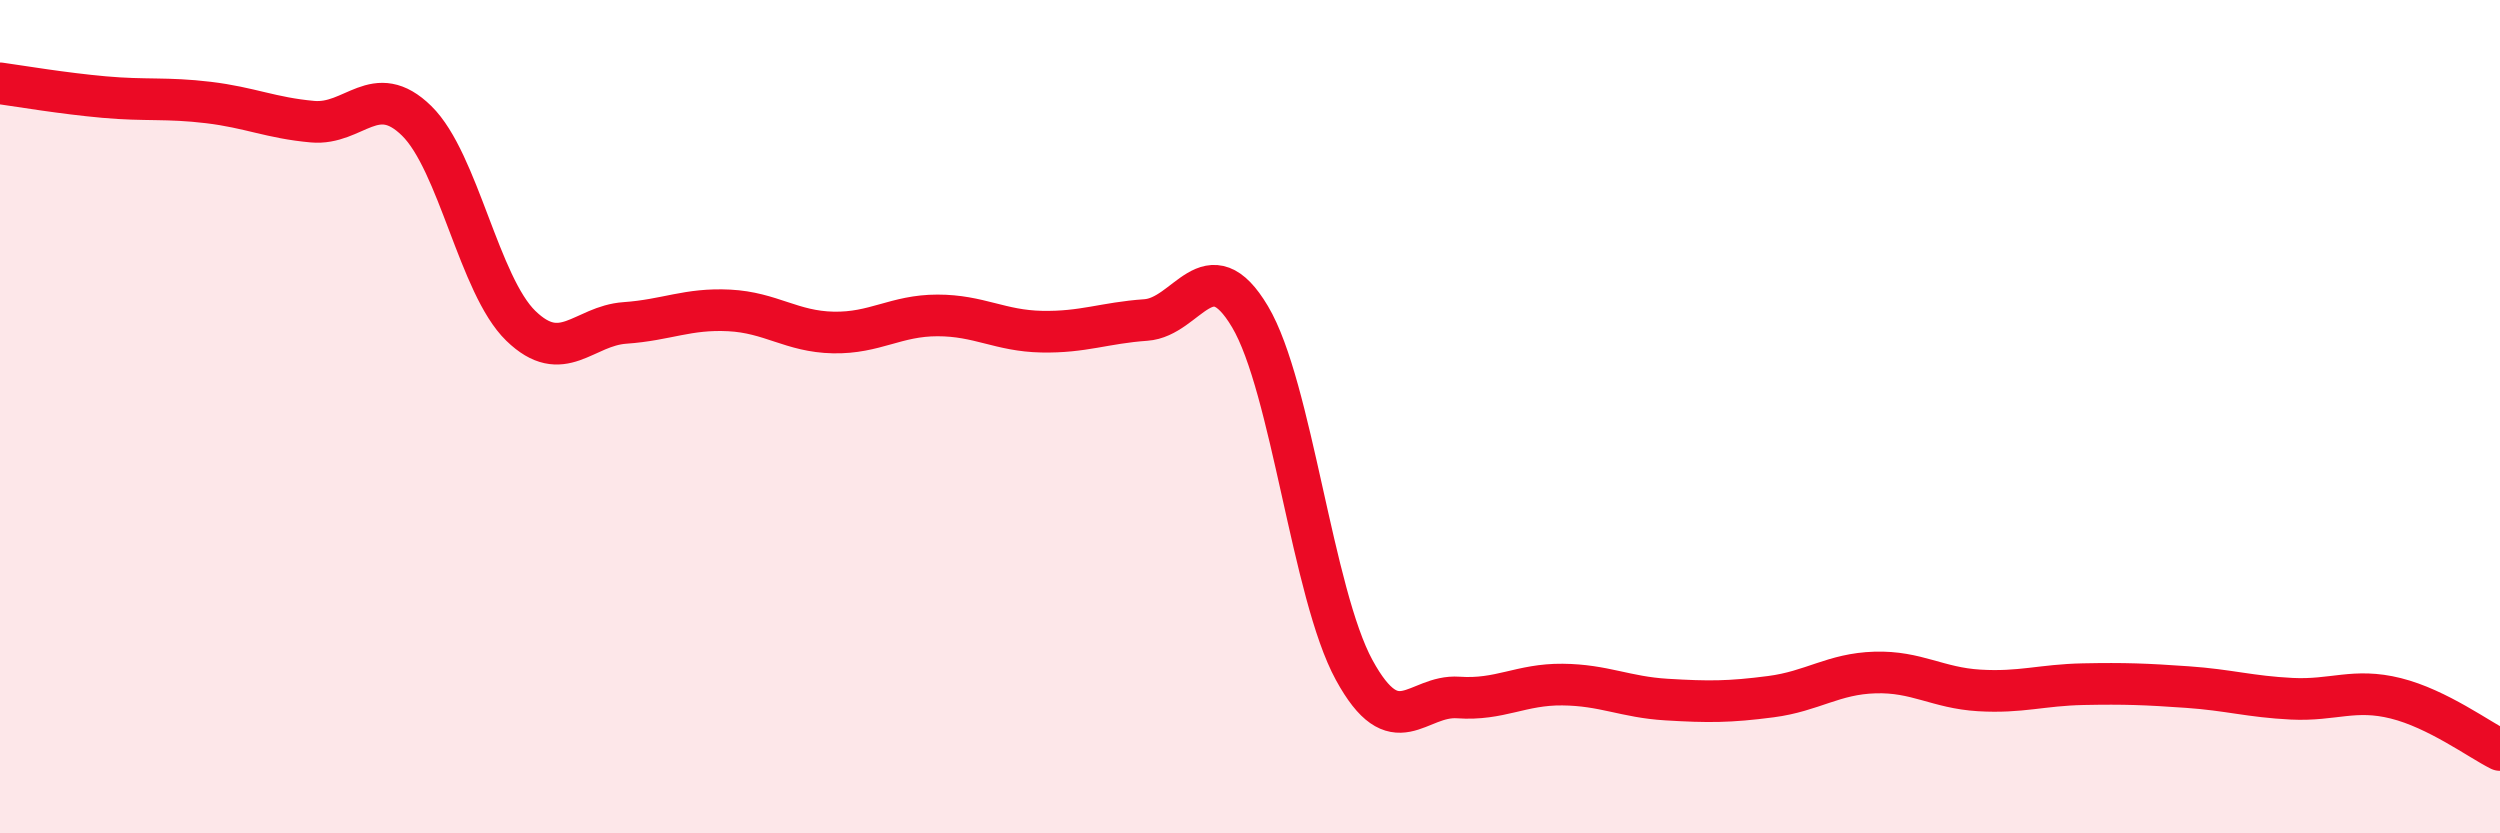
    <svg width="60" height="20" viewBox="0 0 60 20" xmlns="http://www.w3.org/2000/svg">
      <path
        d="M 0,2 C 0.5,2.07 1.5,2.24 2.5,2.33 C 3.5,2.42 4,2.34 5,2.46 C 6,2.58 6.5,2.83 7.5,2.92 C 8.5,3.01 9,1.92 10,2.9 C 11,3.88 11.5,6.85 12.5,7.82 C 13.5,8.79 14,7.82 15,7.75 C 16,7.68 16.5,7.4 17.5,7.45 C 18.5,7.5 19,7.96 20,7.98 C 21,8 21.5,7.57 22.5,7.57 C 23.5,7.57 24,7.94 25,7.96 C 26,7.98 26.5,7.75 27.5,7.68 C 28.5,7.61 29,5.92 30,7.6 C 31,9.28 31.5,14.25 32.5,16.08 C 33.5,17.91 34,16.67 35,16.74 C 36,16.81 36.5,16.42 37.5,16.43 C 38.5,16.44 39,16.73 40,16.79 C 41,16.85 41.5,16.85 42.5,16.72 C 43.5,16.59 44,16.17 45,16.14 C 46,16.11 46.5,16.51 47.5,16.57 C 48.5,16.63 49,16.44 50,16.42 C 51,16.4 51.5,16.42 52.5,16.49 C 53.5,16.56 54,16.72 55,16.77 C 56,16.82 56.5,16.51 57.5,16.76 C 58.5,17.01 59.5,17.75 60,18L60 20L0 20Z"
        fill="#EB0A25"
        opacity="0.1"
        stroke-linecap="round"
        stroke-linejoin="round"
      />
      <path
        d="M 0,2 C 0.5,2.07 1.5,2.24 2.5,2.33 C 3.5,2.42 4,2.34 5,2.46 C 6,2.58 6.5,2.83 7.5,2.92 C 8.5,3.01 9,1.92 10,2.9 C 11,3.88 11.5,6.85 12.5,7.82 C 13.5,8.79 14,7.82 15,7.75 C 16,7.68 16.5,7.4 17.5,7.45 C 18.5,7.5 19,7.96 20,7.98 C 21,8 21.5,7.57 22.5,7.57 C 23.5,7.57 24,7.94 25,7.96 C 26,7.98 26.5,7.75 27.5,7.68 C 28.5,7.61 29,5.92 30,7.6 C 31,9.28 31.5,14.25 32.5,16.08 C 33.5,17.91 34,16.67 35,16.74 C 36,16.81 36.5,16.42 37.5,16.43 C 38.5,16.44 39,16.73 40,16.79 C 41,16.85 41.5,16.85 42.5,16.72 C 43.5,16.59 44,16.17 45,16.14 C 46,16.11 46.5,16.51 47.5,16.57 C 48.5,16.63 49,16.44 50,16.42 C 51,16.4 51.5,16.42 52.5,16.49 C 53.5,16.56 54,16.72 55,16.77 C 56,16.82 56.5,16.51 57.5,16.76 C 58.5,17.01 59.5,17.75 60,18"
        stroke="#EB0A25"
        stroke-width="1"
        fill="none"
        stroke-linecap="round"
        stroke-linejoin="round"
      />
    </svg>
  